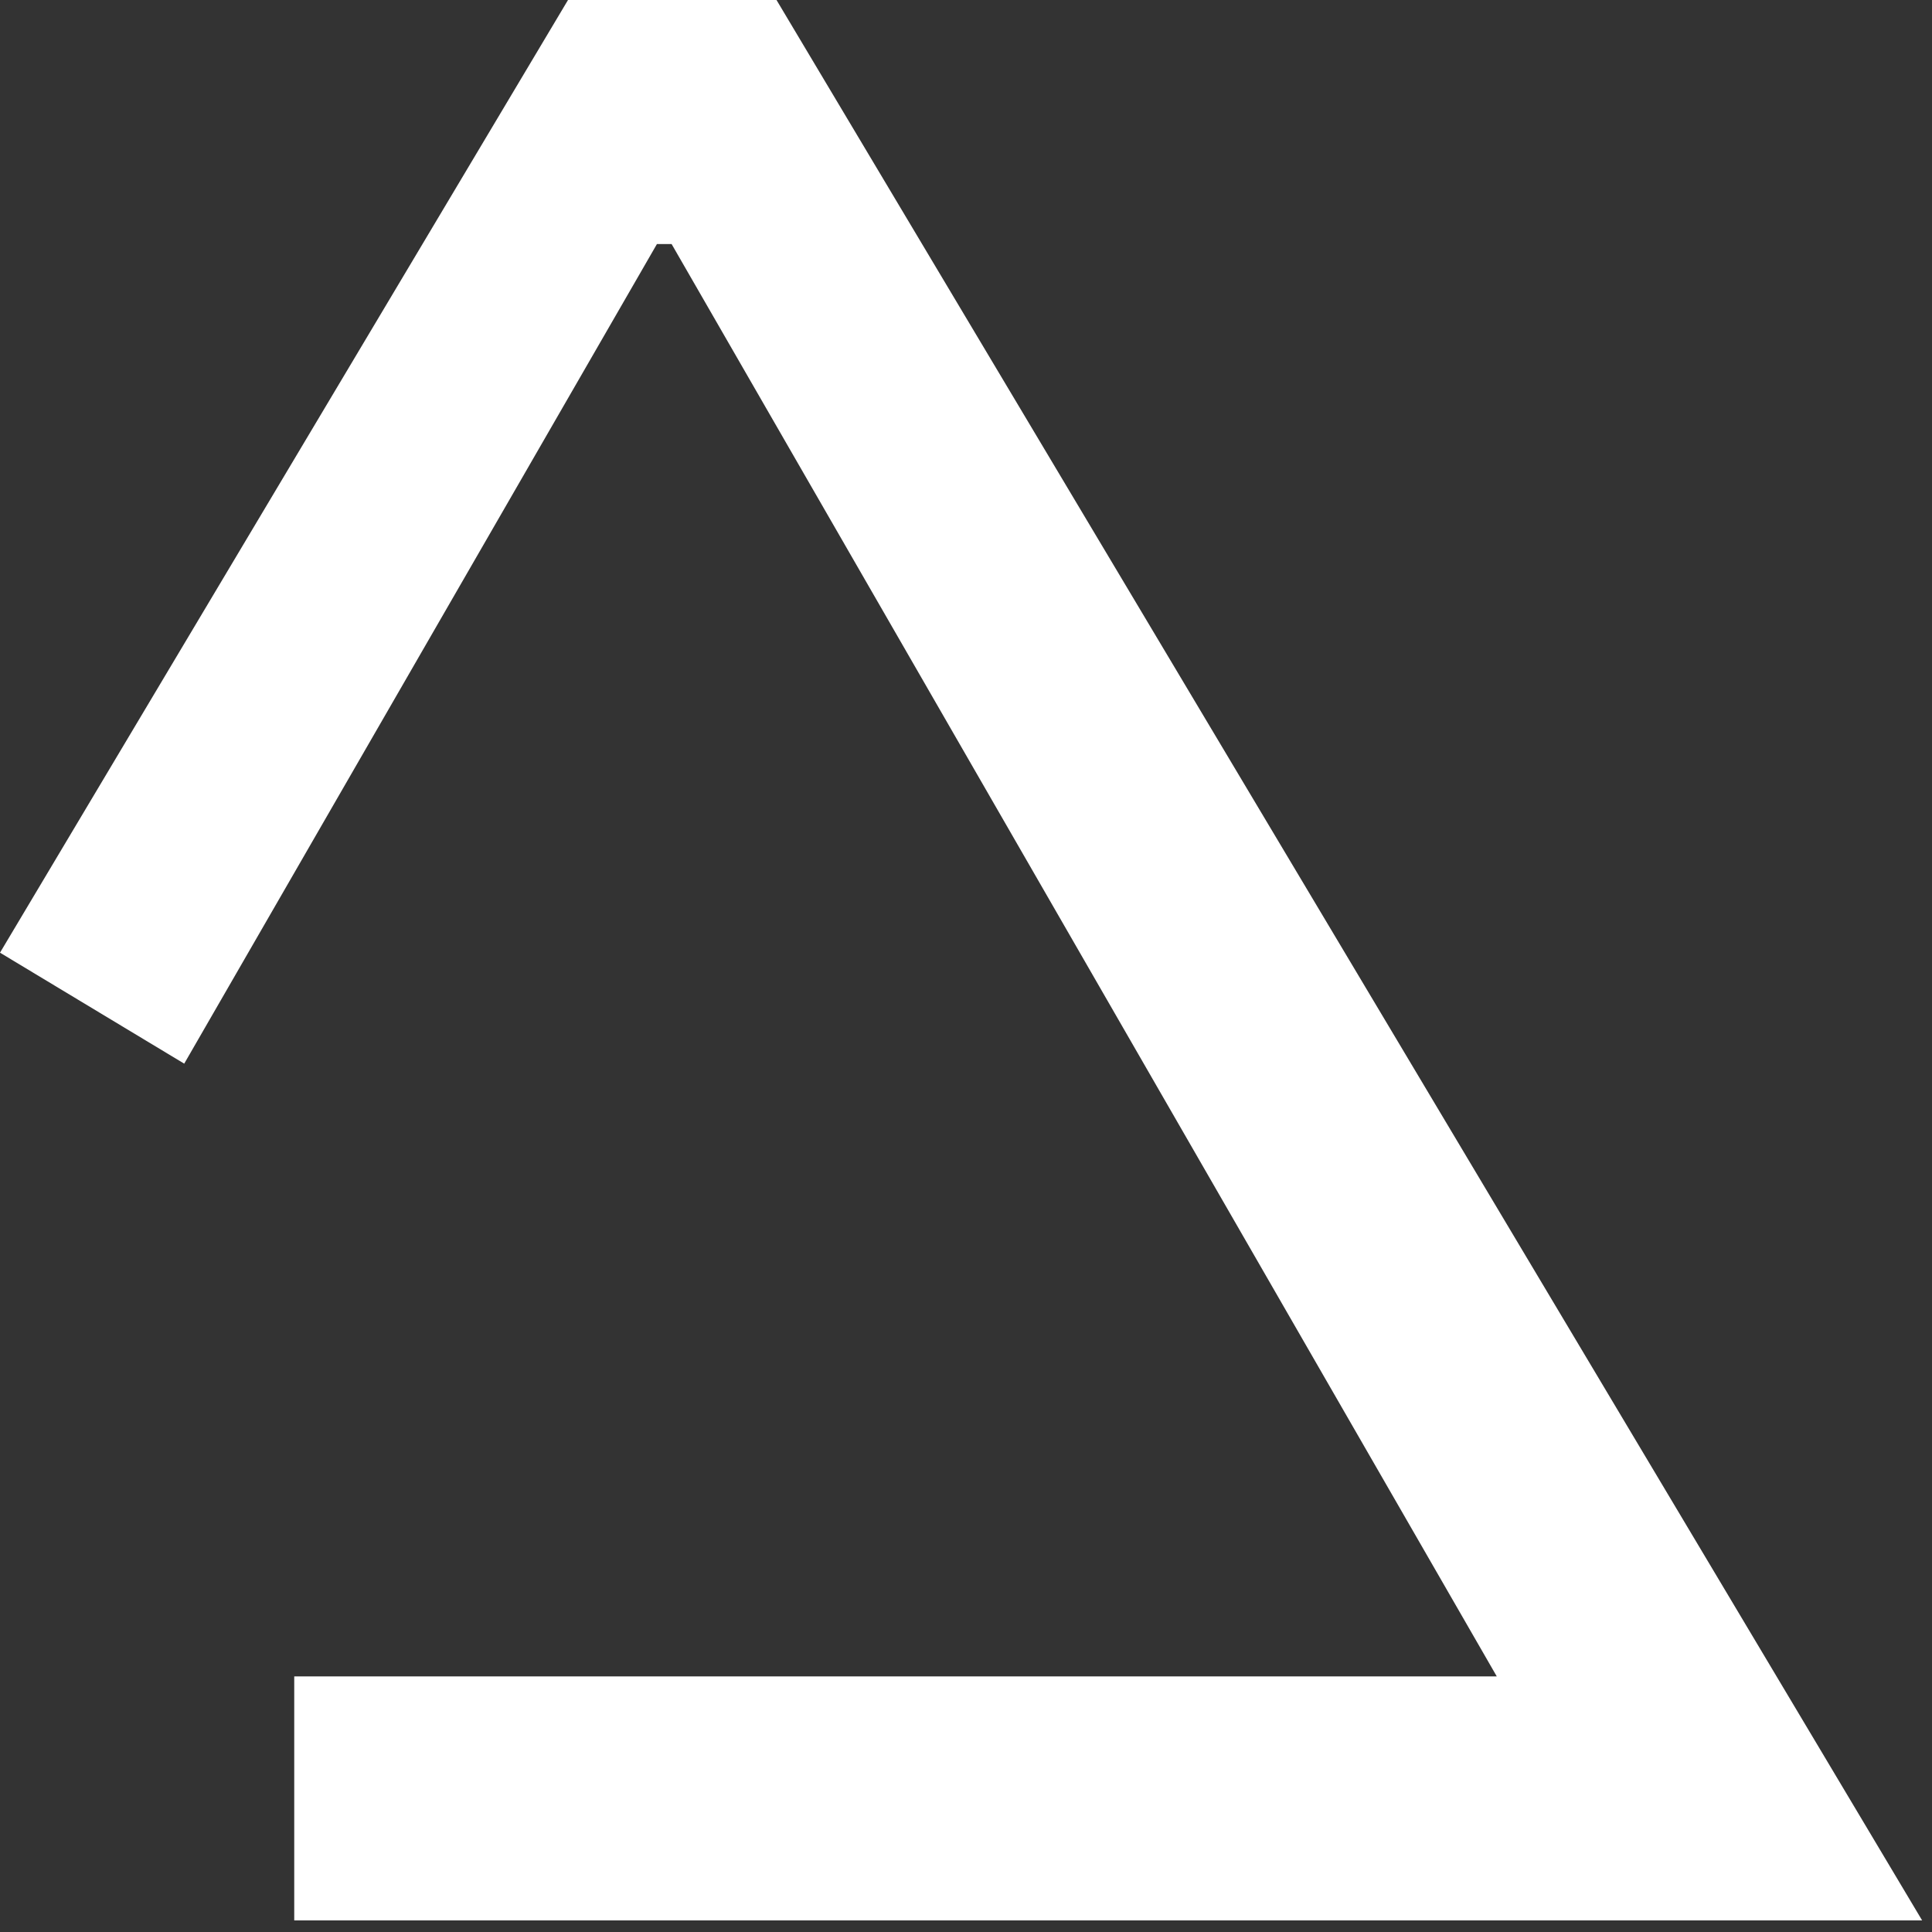 <?xml version="1.0" encoding="utf-8"?>
<svg xmlns="http://www.w3.org/2000/svg" fill="none" height="100%" overflow="visible" preserveAspectRatio="none" style="display: block;" viewBox="0 0 37 37" width="100%">
<rect x="0" y="0" width="37" height="37" fill="#333333" stroke="none"/>
<path d="M12.581 4.674L3.528 20.37L0 18.245L10.878 0H14.871L36.811 36.778H5.635V32.105H28.665L12.862 4.674H12.581Z" fill="white" id="Vector"/>
</svg>